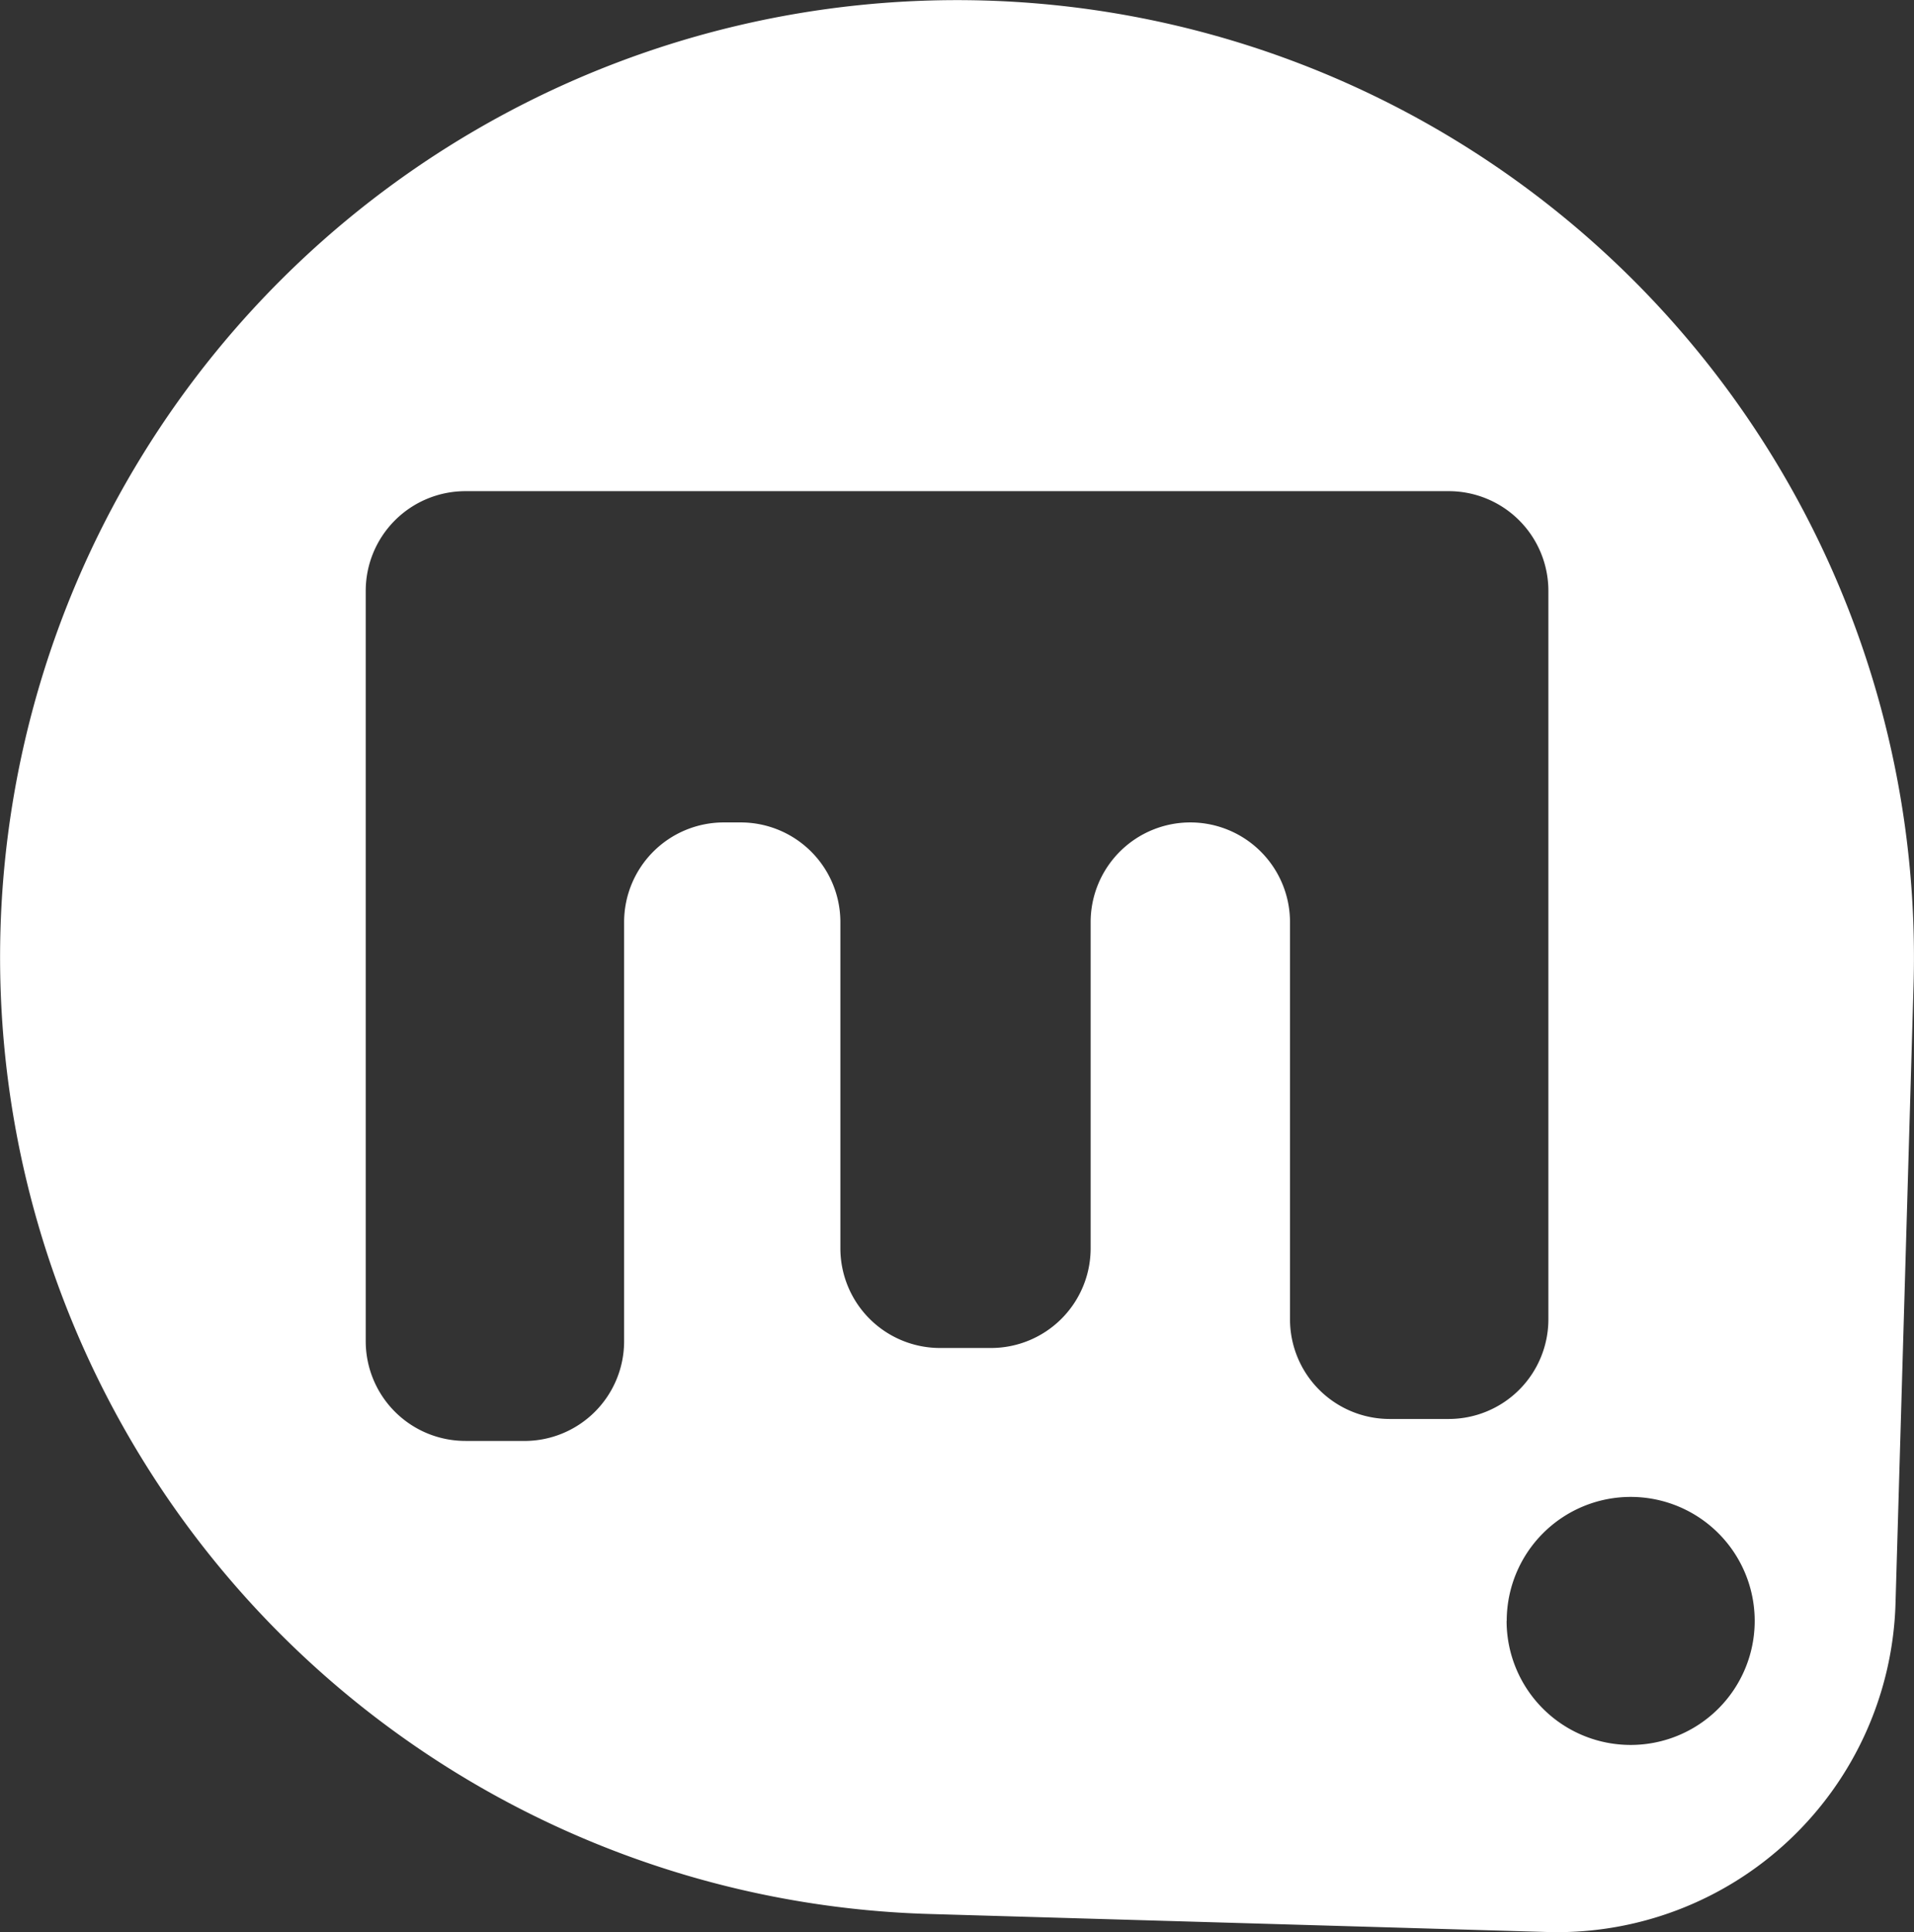 <svg xmlns="http://www.w3.org/2000/svg" width="50.942" height="51.415" viewBox="0 0 50.942 51.415">
  <rect x="0" y="0" width="50.942" height="51.415" fill="#333333" stroke="none"/>
  <g id="Group_1" data-name="Group 1" transform="translate(-92.234 -12)">
    <path id="Path_1" data-name="Path 1" d="M155.05,55.837l-16.453-.48a25.471,25.471,0,0,0-26.2,24.717h0a25.471,25.471,0,0,0,24.717,26.2h0a25.471,25.471,0,0,0,26.2-24.717l.48-16.453A9.01,9.01,0,0,0,155.05,55.837ZM150.726,93.9a2.653,2.653,0,0,1-2.653,2.653H128.106a2.653,2.653,0,0,1-2.653-2.653V67.729a2.653,2.653,0,0,1,2.653-2.653h19.383a2.653,2.653,0,0,1,2.653,2.653V69.3a2.653,2.653,0,0,1-2.653,2.653H136.921a2.653,2.653,0,0,0-2.653,2.653h0a2.653,2.653,0,0,0,2.653,2.653H145.6a2.653,2.653,0,0,1,2.653,2.653v1.349A2.653,2.653,0,0,1,145.6,83.92h-8.679a2.653,2.653,0,0,0-2.653,2.653v.45a2.653,2.653,0,0,0,2.653,2.653h11.153a2.653,2.653,0,0,1,2.653,2.653V93.9Zm4.79-27.715a3.3,3.3,0,1,1,3.3-3.3A3.3,3.3,0,0,1,155.516,66.188Z" transform="translate(198.521 -100.383) rotate(90)" fill="#FFFFFF"/>
  </g>
</svg>
